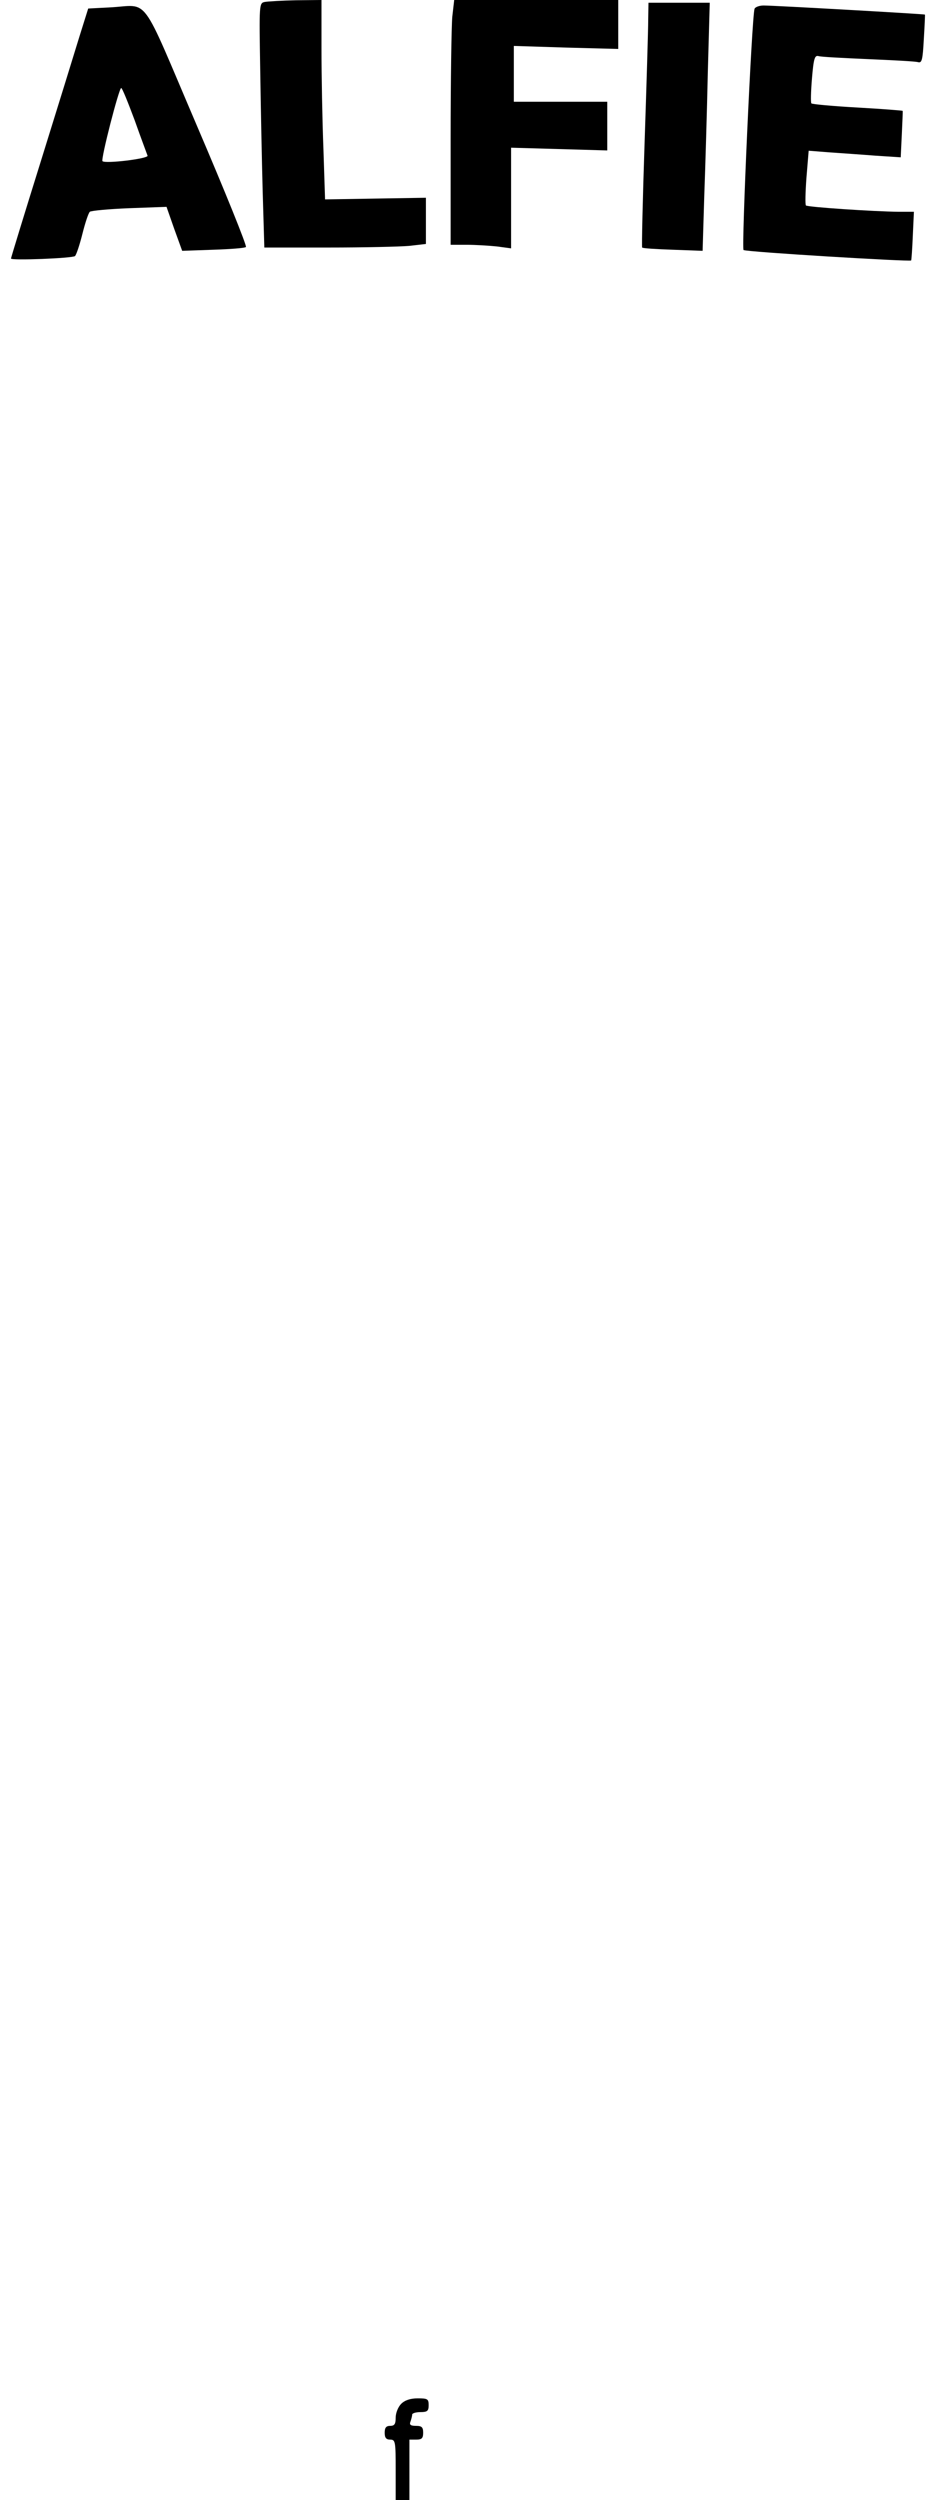 <?xml version="1.0" encoding="UTF-8" standalone="yes"?>
<svg version="1.0" xmlns="http://www.w3.org/2000/svg" width="100%" height="100%" viewBox="0 0 337 909" preserveAspectRatio="xMidYMid meet">
  <g transform="translate(0,909) scale(0.1,-0.1)" fill="#000000" stroke="none">
    <path d="M964 9083 c-21 -4 -21 -7 -17 -246 2 -133 6 -333 9 -444 l6 -203 233
0 c127 0 260 3 294 6 l61 7 0 84 0 84 -184 -3 -183 -3 -6 185 c-4 102 -7 265
-7 363 l0 177 -92 -1 c-51 -1 -102 -4 -114 -6z"/>
    <path d="M1646 9029 c-3 -34 -6 -235 -6 -445 l0 -384 58 0 c31 0 81 -3 110 -6
l52 -7 0 183 0 183 175 -5 175 -5 0 89 0 88 -170 0 -170 0 0 102 0 101 190 -6
190 -5 0 89 0 89 -299 0 -298 0 -7 -61z"/>
    <path d="M2359 9018 c0 -35 -6 -234 -13 -443 -7 -209 -11 -382 -9 -385 2 -3
53 -6 112 -8 l108 -4 6 198 c4 110 10 313 13 452 l7 252 -111 0 -112 0 -1 -62z"/>
    <path d="M398 9063 l-77 -4 -32 -102 c-17 -56 -80 -259 -140 -452 -60 -192
-109 -352 -109 -355 0 -8 224 1 233 9 5 5 17 41 27 81 10 40 22 76 27 80 4 4
69 10 143 13 l136 5 28 -80 29 -80 113 4 c62 2 116 6 119 10 4 4 -76 202 -178
440 -211 493 -170 438 -319 431z m92 -410 c23 -65 45 -123 47 -129 4 -11 -154
-30 -164 -20 -7 6 60 266 68 266 4 0 25 -53 49 -117z"/>
    <path d="M2746 9058 c-10 -32 -48 -870 -40 -877 7 -7 606 -43 610 -38 1 1 4
41 6 90 l4 87 -55 0 c-93 1 -332 17 -338 23 -3 3 -2 49 2 102 l8 97 76 -6 c42
-3 117 -8 167 -12 l92 -6 4 84 c2 45 4 84 3 85 0 1 -74 7 -164 12 -90 5 -165
12 -168 15 -3 2 -2 43 2 91 6 72 10 85 24 81 9 -3 90 -7 181 -11 91 -4 172 -8
181 -11 14 -4 17 8 21 83 3 49 5 89 4 90 -2 2 -548 33 -587 33 -16 0 -31 -6
-33 -12z"/>
    <path d="M1460 350 c-11 -11 -20 -33 -20 -50 0 -23 -4 -30 -20 -30 -15 0 -20
-7 -20 -25 0 -18 5 -25 20 -25 19 0 20 -7 20 -110 l0 -110 25 0 25 0 0 110 0
110 25 0 c20 0 25 5 25 25 0 20 -5 25 -26 25 -20 0 -25 4 -20 16 3 9 6 20 6
25 0 5 14 9 30 9 25 0 30 4 30 25 0 23 -4 25 -40 25 -27 0 -47 -7 -60 -20z"/>
  </g>
</svg>